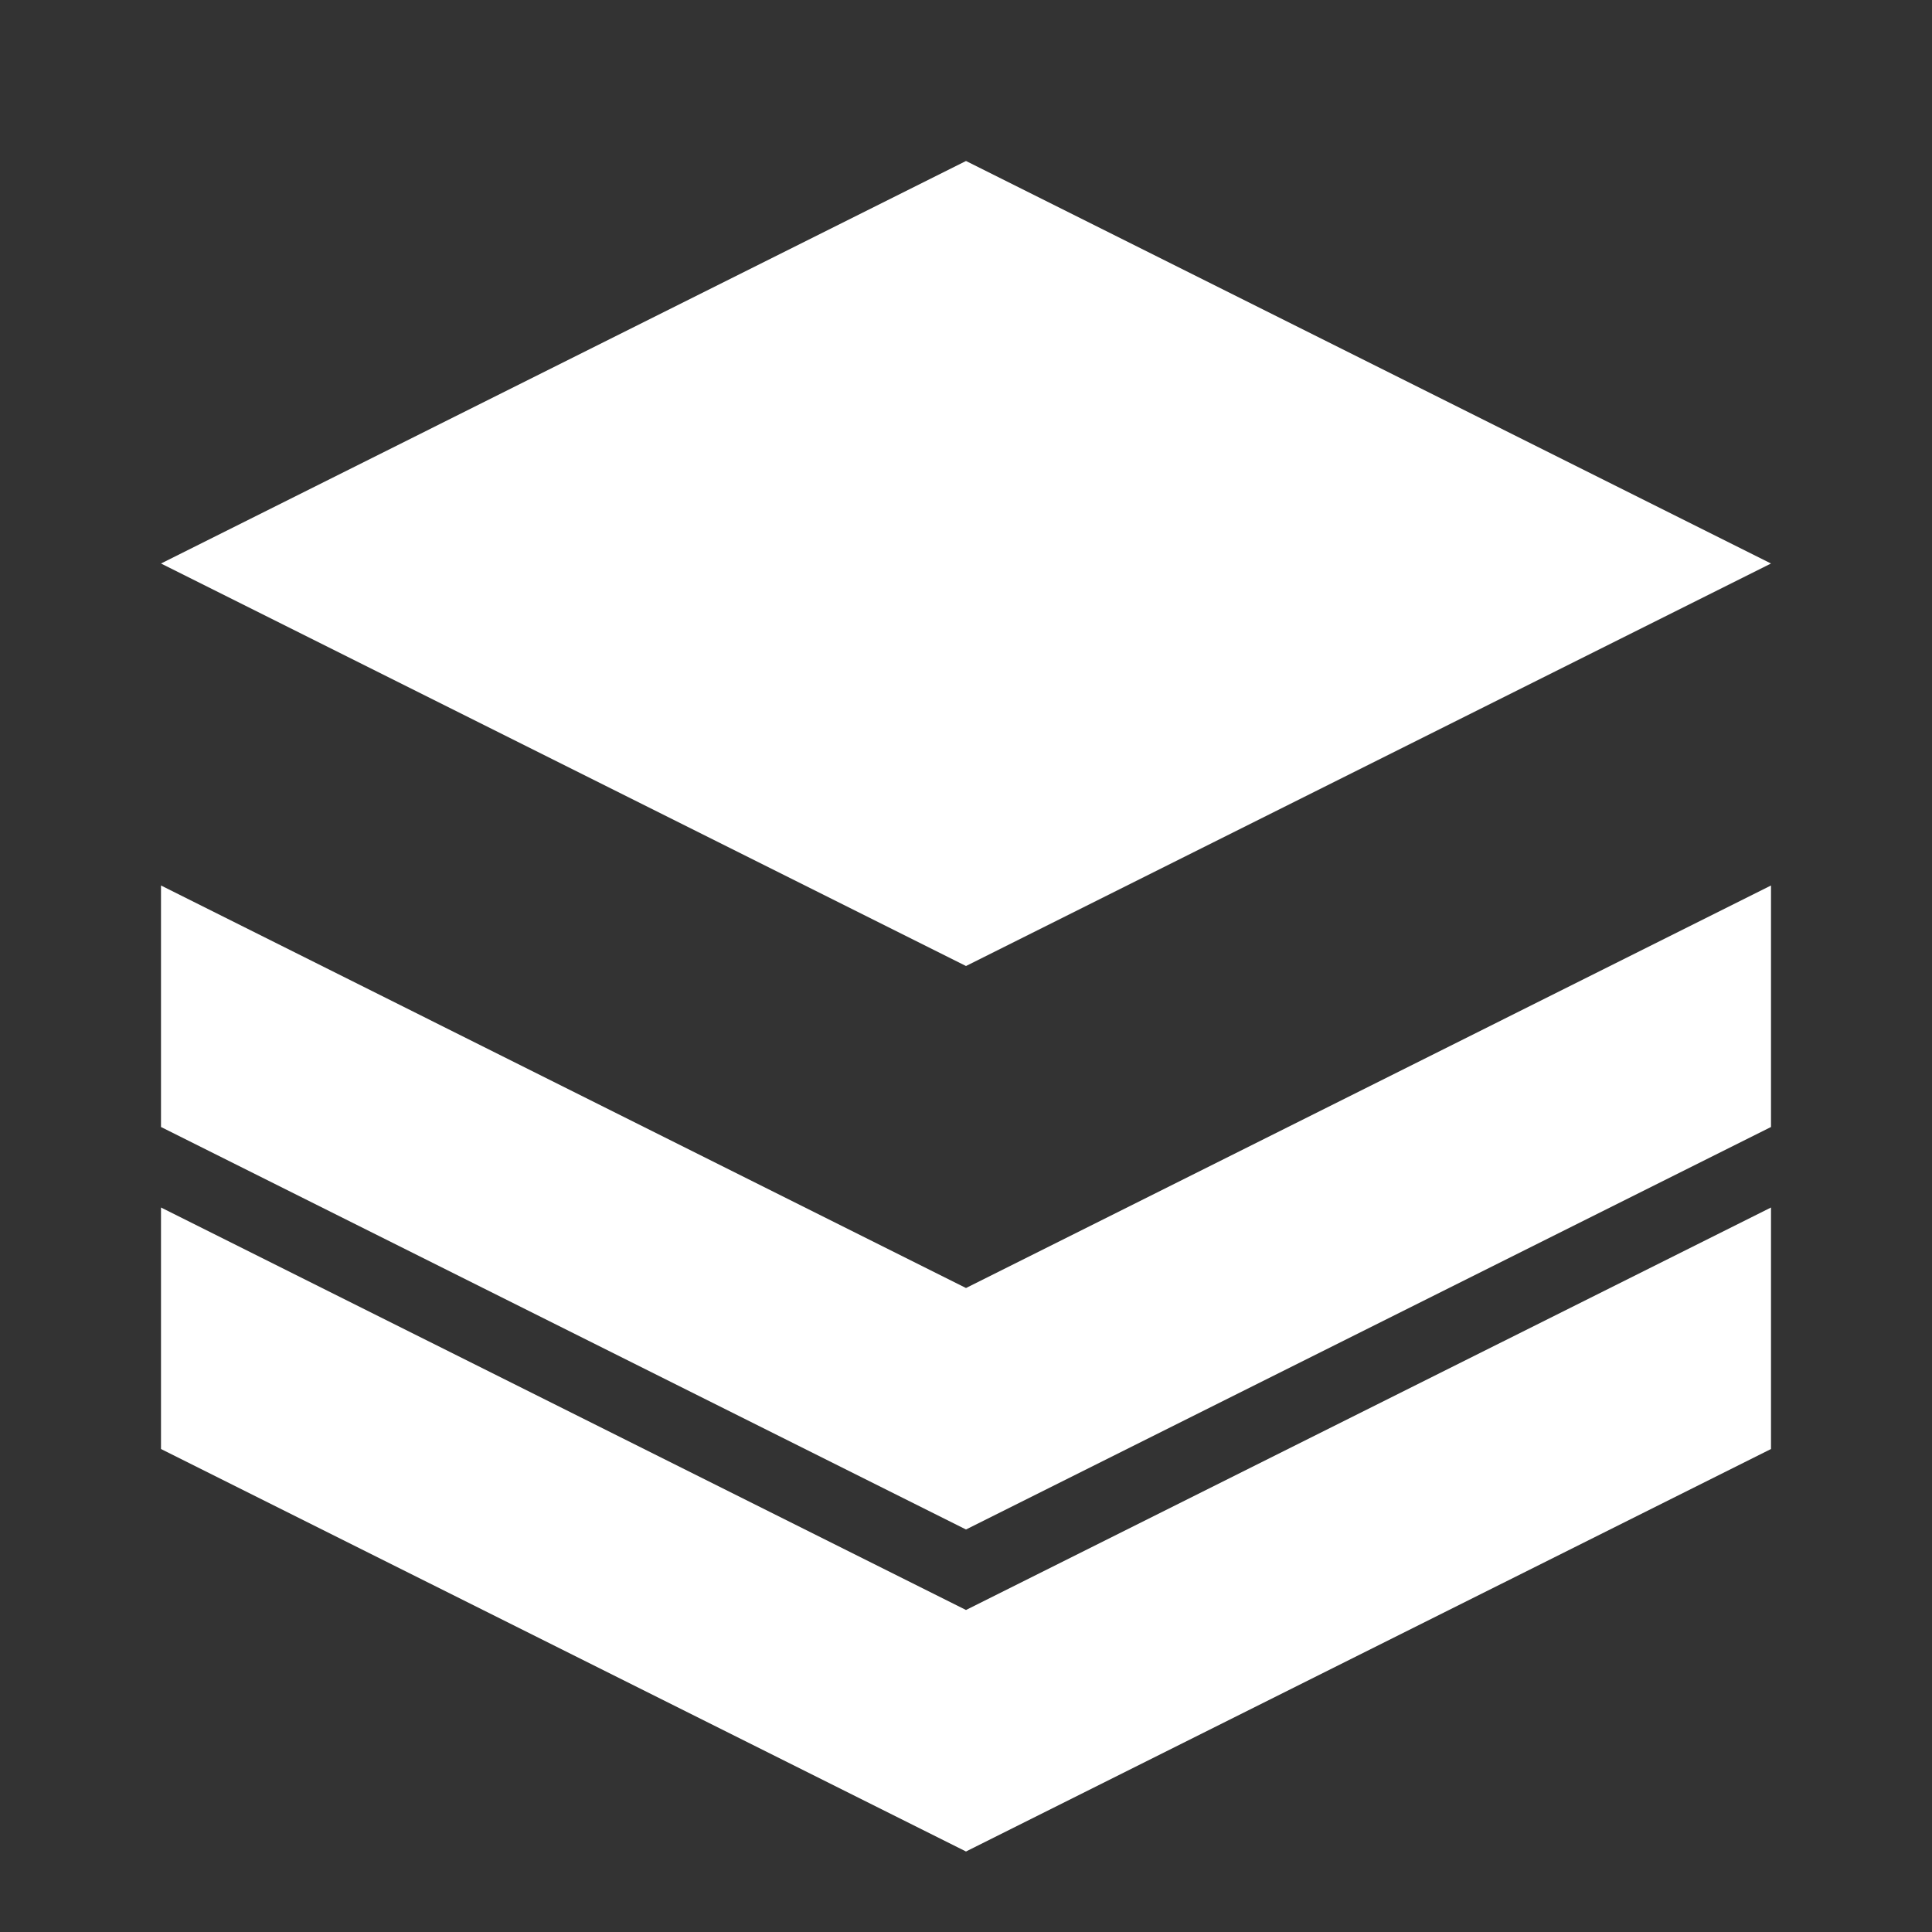 <svg xmlns="http://www.w3.org/2000/svg" viewBox="0 0 24 24" fill="#ffffff">
  <rect x="0" y="0" width="24" height="24" fill="#333333" stroke="none"/>
  <path d="M12 2 22 7 12 12 2 7 12 2z"/>
  <path d="M22 11 12 16 2 11v3l10 5 10-5v-3z"/>
  <path d="M22 15 12 20 2 15v3l10 5 10-5v-3z"/>

</svg>
